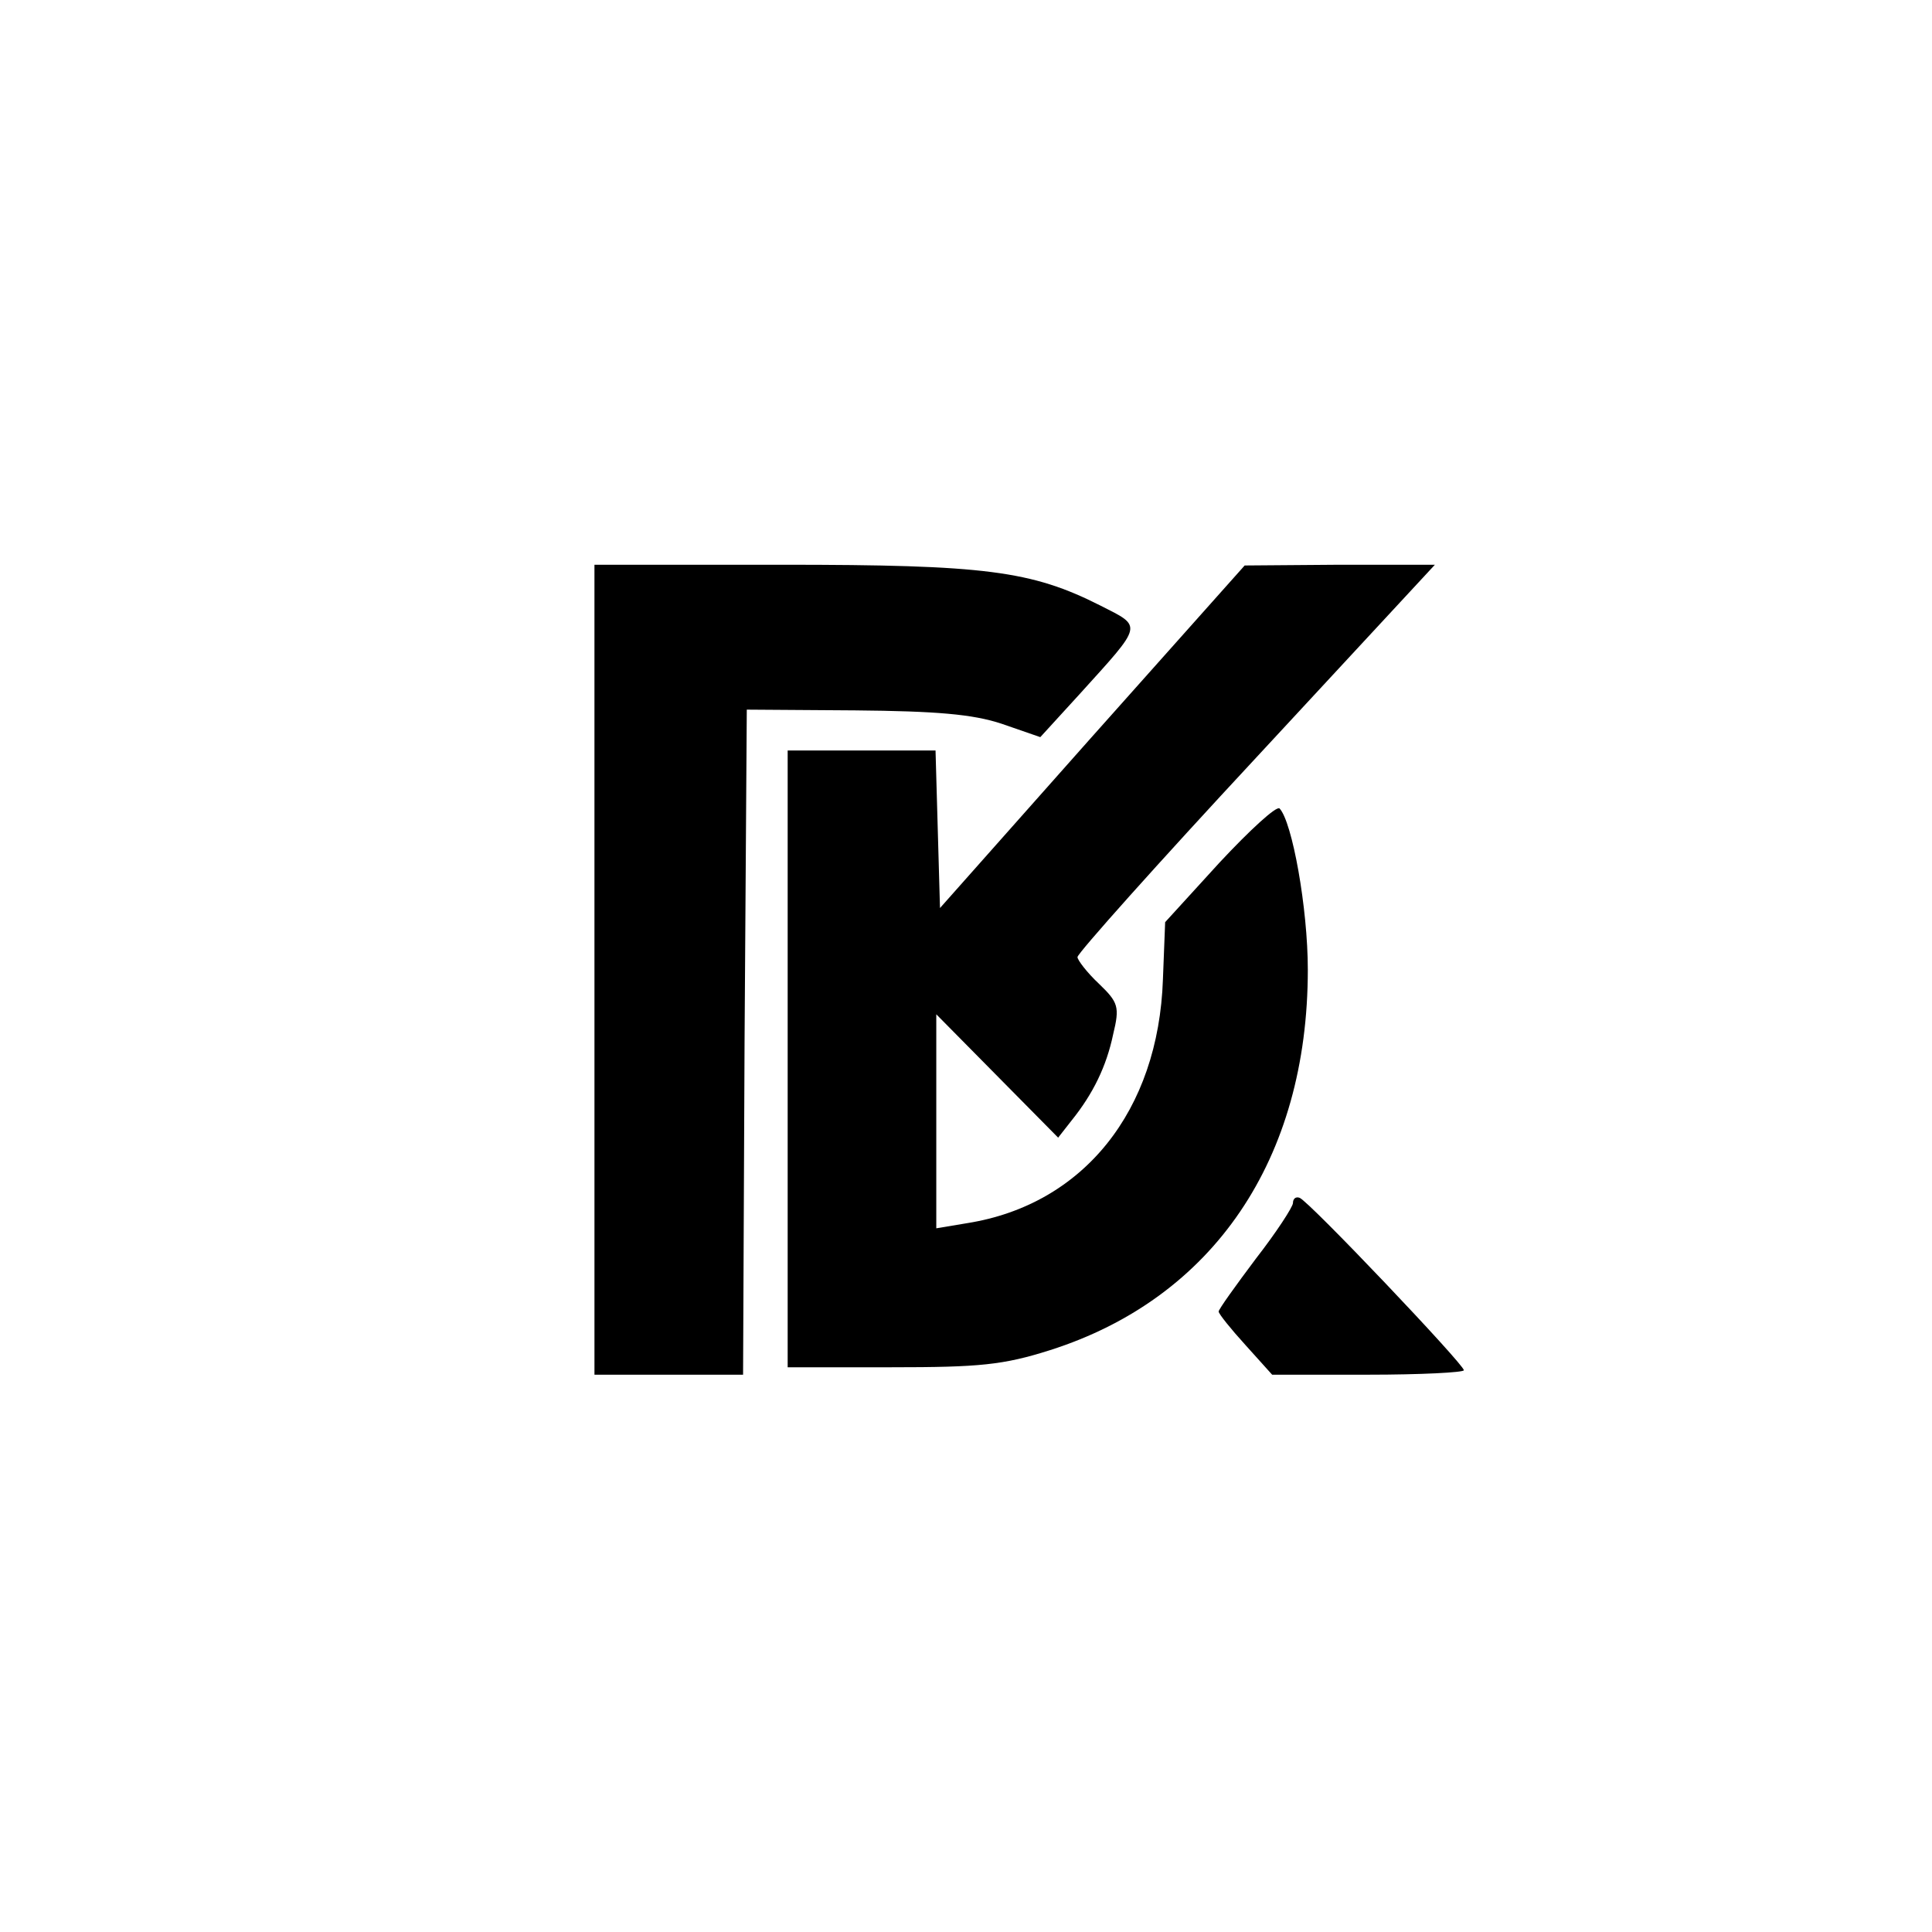 <?xml version="1.0" standalone="no"?>
<!DOCTYPE svg PUBLIC "-//W3C//DTD SVG 20010904//EN"
 "http://www.w3.org/TR/2001/REC-SVG-20010904/DTD/svg10.dtd">
<svg version="1.0" xmlns="http://www.w3.org/2000/svg"
 width="260pt" height="260pt" viewBox="0 0 260 260"
 preserveAspectRatio="xMidYMid meet">
<g transform="translate(0,260) scale(0.1,-0.1)"
fill="#000000" stroke="none">
<path d="M800 1295 l0 -545 100 0 100 0 2 448 3 447 146 -1 c108 -1 158 -5
197 -18 l52 -18 53 58 c86 95 85 90 28 119 -93 47 -155 55 -428 55 l-253 0 0
-545z"/>
<path d="M1470 1609 l-205 -231 -3 106 -3 106 -99 0 -100 0 0 -415 0 -415 140
0 c118 0 150 3 213 23 220 70 347 257 347 512 0 83 -21 199 -38 217 -4 4 -40
-29 -81 -73 l-73 -80 -3 -77 c-6 -177 -107 -303 -263 -328 l-42 -7 0 144 0
144 82 -83 82 -83 18 23 c29 36 47 73 56 116 9 37 7 43 -19 68 -16 15 -29 32
-29 36 0 5 108 126 241 269 l240 259 -128 0 -128 -1 -205 -230z"/>
<path d="M1740 981 c0 -5 -22 -39 -50 -75 -27 -36 -50 -68 -50 -71 0 -3 16
-23 36 -45 l36 -40 129 0 c71 0 129 3 129 6 0 8 -209 228 -221 232 -5 2 -9 -1
-9 -7z"/>
</g>
</svg>
